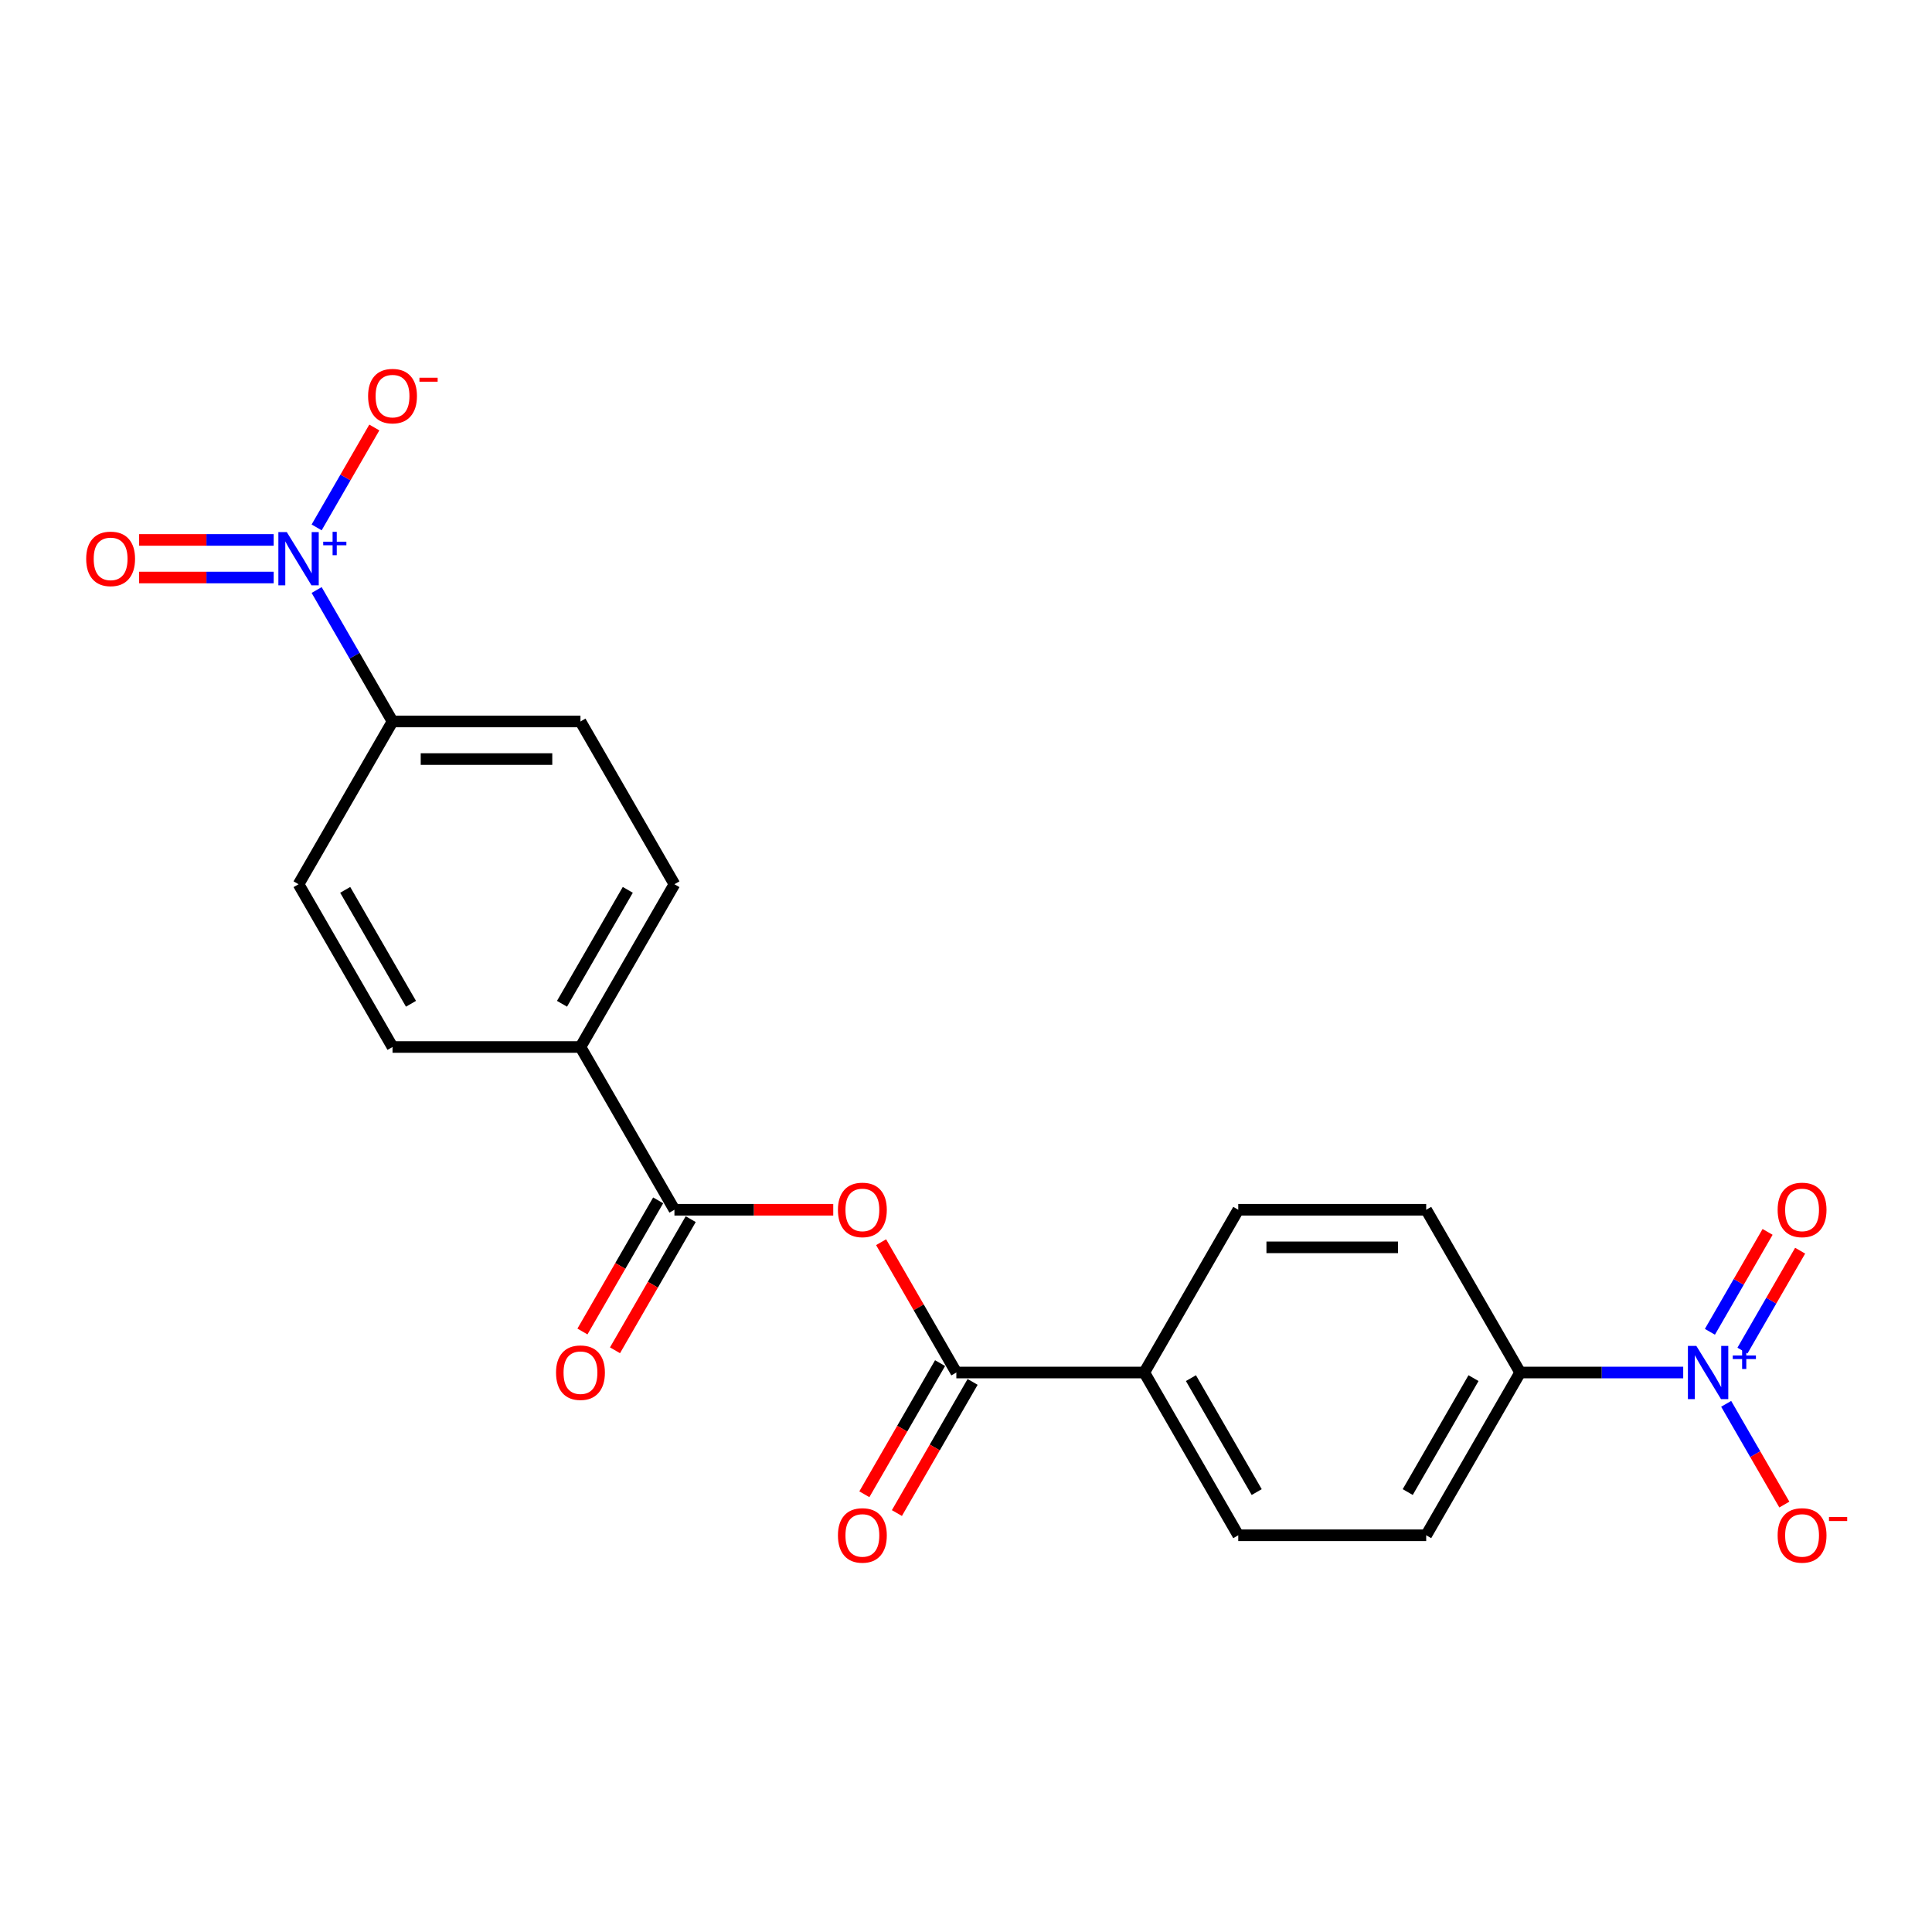<?xml version='1.0' encoding='iso-8859-1'?>
<svg version='1.1' baseProfile='full'
              xmlns='http://www.w3.org/2000/svg'
                      xmlns:rdkit='http://www.rdkit.org/xml'
                      xmlns:xlink='http://www.w3.org/1999/xlink'
                  xml:space='preserve'
width='1000px' height='1000px' viewBox='0 0 1000 1000'>
<!-- END OF HEADER -->
<rect style='opacity:1.0;fill:#FFFFFF;stroke:none' width='1000' height='1000' x='0' y='0'> </rect>
<path class='bond-4' d='M 871.23,710.411 L 829.032,710.411' style='fill:none;fill-rule:evenodd;stroke:#0000FF;stroke-width:6px;stroke-linecap:butt;stroke-linejoin:miter;stroke-opacity:1' />
<path class='bond-4' d='M 829.032,710.411 L 786.833,710.411' style='fill:none;fill-rule:evenodd;stroke:#000000;stroke-width:6px;stroke-linecap:butt;stroke-linejoin:miter;stroke-opacity:1' />
<path class='bond-7' d='M 893.466,726.617 L 908.519,752.689' style='fill:none;fill-rule:evenodd;stroke:#0000FF;stroke-width:6px;stroke-linecap:butt;stroke-linejoin:miter;stroke-opacity:1' />
<path class='bond-7' d='M 908.519,752.689 L 923.572,778.761' style='fill:none;fill-rule:evenodd;stroke:#FF0000;stroke-width:6px;stroke-linecap:butt;stroke-linejoin:miter;stroke-opacity:1' />
<path class='bond-10' d='M 901.891,699.068 L 916.82,673.21' style='fill:none;fill-rule:evenodd;stroke:#0000FF;stroke-width:6px;stroke-linecap:butt;stroke-linejoin:miter;stroke-opacity:1' />
<path class='bond-10' d='M 916.82,673.21 L 931.749,647.352' style='fill:none;fill-rule:evenodd;stroke:#FF0000;stroke-width:6px;stroke-linecap:butt;stroke-linejoin:miter;stroke-opacity:1' />
<path class='bond-10' d='M 885.042,689.34 L 899.971,663.483' style='fill:none;fill-rule:evenodd;stroke:#0000FF;stroke-width:6px;stroke-linecap:butt;stroke-linejoin:miter;stroke-opacity:1' />
<path class='bond-10' d='M 899.971,663.483 L 914.9,637.625' style='fill:none;fill-rule:evenodd;stroke:#FF0000;stroke-width:6px;stroke-linecap:butt;stroke-linejoin:miter;stroke-opacity:1' />
<path class='bond-0' d='M 163.891,305.396 L 183.531,339.415' style='fill:none;fill-rule:evenodd;stroke:#0000FF;stroke-width:6px;stroke-linecap:butt;stroke-linejoin:miter;stroke-opacity:1' />
<path class='bond-0' d='M 183.531,339.415 L 203.172,373.434' style='fill:none;fill-rule:evenodd;stroke:#000000;stroke-width:6px;stroke-linecap:butt;stroke-linejoin:miter;stroke-opacity:1' />
<path class='bond-6' d='M 163.891,272.984 L 178.82,247.126' style='fill:none;fill-rule:evenodd;stroke:#0000FF;stroke-width:6px;stroke-linecap:butt;stroke-linejoin:miter;stroke-opacity:1' />
<path class='bond-6' d='M 178.82,247.126 L 193.749,221.268' style='fill:none;fill-rule:evenodd;stroke:#FF0000;stroke-width:6px;stroke-linecap:butt;stroke-linejoin:miter;stroke-opacity:1' />
<path class='bond-11' d='M 141.654,279.462 L 106.834,279.462' style='fill:none;fill-rule:evenodd;stroke:#0000FF;stroke-width:6px;stroke-linecap:butt;stroke-linejoin:miter;stroke-opacity:1' />
<path class='bond-11' d='M 106.834,279.462 L 72.013,279.462' style='fill:none;fill-rule:evenodd;stroke:#FF0000;stroke-width:6px;stroke-linecap:butt;stroke-linejoin:miter;stroke-opacity:1' />
<path class='bond-11' d='M 141.654,298.918 L 106.834,298.918' style='fill:none;fill-rule:evenodd;stroke:#0000FF;stroke-width:6px;stroke-linecap:butt;stroke-linejoin:miter;stroke-opacity:1' />
<path class='bond-11' d='M 106.834,298.918 L 72.013,298.918' style='fill:none;fill-rule:evenodd;stroke:#FF0000;stroke-width:6px;stroke-linecap:butt;stroke-linejoin:miter;stroke-opacity:1' />
<path class='bond-1' d='M 456.058,642.956 L 475.53,676.684' style='fill:none;fill-rule:evenodd;stroke:#FF0000;stroke-width:6px;stroke-linecap:butt;stroke-linejoin:miter;stroke-opacity:1' />
<path class='bond-1' d='M 475.53,676.684 L 495.003,710.411' style='fill:none;fill-rule:evenodd;stroke:#000000;stroke-width:6px;stroke-linecap:butt;stroke-linejoin:miter;stroke-opacity:1' />
<path class='bond-3' d='M 431.286,626.166 L 390.187,626.166' style='fill:none;fill-rule:evenodd;stroke:#FF0000;stroke-width:6px;stroke-linecap:butt;stroke-linejoin:miter;stroke-opacity:1' />
<path class='bond-3' d='M 390.187,626.166 L 349.087,626.166' style='fill:none;fill-rule:evenodd;stroke:#000000;stroke-width:6px;stroke-linecap:butt;stroke-linejoin:miter;stroke-opacity:1' />
<path class='bond-2' d='M 495.003,710.411 L 592.279,710.411' style='fill:none;fill-rule:evenodd;stroke:#000000;stroke-width:6px;stroke-linecap:butt;stroke-linejoin:miter;stroke-opacity:1' />
<path class='bond-12' d='M 486.578,705.547 L 466.982,739.488' style='fill:none;fill-rule:evenodd;stroke:#000000;stroke-width:6px;stroke-linecap:butt;stroke-linejoin:miter;stroke-opacity:1' />
<path class='bond-12' d='M 466.982,739.488 L 447.386,773.429' style='fill:none;fill-rule:evenodd;stroke:#FF0000;stroke-width:6px;stroke-linecap:butt;stroke-linejoin:miter;stroke-opacity:1' />
<path class='bond-12' d='M 503.427,715.274 L 483.831,749.216' style='fill:none;fill-rule:evenodd;stroke:#000000;stroke-width:6px;stroke-linecap:butt;stroke-linejoin:miter;stroke-opacity:1' />
<path class='bond-12' d='M 483.831,749.216 L 464.235,783.157' style='fill:none;fill-rule:evenodd;stroke:#FF0000;stroke-width:6px;stroke-linecap:butt;stroke-linejoin:miter;stroke-opacity:1' />
<path class='bond-8' d='M 349.087,626.166 L 300.449,541.922' style='fill:none;fill-rule:evenodd;stroke:#000000;stroke-width:6px;stroke-linecap:butt;stroke-linejoin:miter;stroke-opacity:1' />
<path class='bond-13' d='M 340.663,621.303 L 321.067,655.244' style='fill:none;fill-rule:evenodd;stroke:#000000;stroke-width:6px;stroke-linecap:butt;stroke-linejoin:miter;stroke-opacity:1' />
<path class='bond-13' d='M 321.067,655.244 L 301.471,689.185' style='fill:none;fill-rule:evenodd;stroke:#FF0000;stroke-width:6px;stroke-linecap:butt;stroke-linejoin:miter;stroke-opacity:1' />
<path class='bond-13' d='M 357.512,631.03 L 337.916,664.971' style='fill:none;fill-rule:evenodd;stroke:#000000;stroke-width:6px;stroke-linecap:butt;stroke-linejoin:miter;stroke-opacity:1' />
<path class='bond-13' d='M 337.916,664.971 L 318.32,698.913' style='fill:none;fill-rule:evenodd;stroke:#FF0000;stroke-width:6px;stroke-linecap:butt;stroke-linejoin:miter;stroke-opacity:1' />
<path class='bond-14' d='M 786.833,710.411 L 738.195,794.655' style='fill:none;fill-rule:evenodd;stroke:#000000;stroke-width:6px;stroke-linecap:butt;stroke-linejoin:miter;stroke-opacity:1' />
<path class='bond-14' d='M 762.688,713.32 L 728.641,772.291' style='fill:none;fill-rule:evenodd;stroke:#000000;stroke-width:6px;stroke-linecap:butt;stroke-linejoin:miter;stroke-opacity:1' />
<path class='bond-16' d='M 786.833,710.411 L 738.195,626.166' style='fill:none;fill-rule:evenodd;stroke:#000000;stroke-width:6px;stroke-linecap:butt;stroke-linejoin:miter;stroke-opacity:1' />
<path class='bond-5' d='M 203.172,373.434 L 300.449,373.434' style='fill:none;fill-rule:evenodd;stroke:#000000;stroke-width:6px;stroke-linecap:butt;stroke-linejoin:miter;stroke-opacity:1' />
<path class='bond-5' d='M 217.764,392.889 L 285.858,392.889' style='fill:none;fill-rule:evenodd;stroke:#000000;stroke-width:6px;stroke-linecap:butt;stroke-linejoin:miter;stroke-opacity:1' />
<path class='bond-23' d='M 203.172,373.434 L 154.534,457.678' style='fill:none;fill-rule:evenodd;stroke:#000000;stroke-width:6px;stroke-linecap:butt;stroke-linejoin:miter;stroke-opacity:1' />
<path class='bond-18' d='M 300.449,541.922 L 203.172,541.922' style='fill:none;fill-rule:evenodd;stroke:#000000;stroke-width:6px;stroke-linecap:butt;stroke-linejoin:miter;stroke-opacity:1' />
<path class='bond-20' d='M 300.449,541.922 L 349.087,457.678' style='fill:none;fill-rule:evenodd;stroke:#000000;stroke-width:6px;stroke-linecap:butt;stroke-linejoin:miter;stroke-opacity:1' />
<path class='bond-20' d='M 290.896,519.558 L 324.943,460.587' style='fill:none;fill-rule:evenodd;stroke:#000000;stroke-width:6px;stroke-linecap:butt;stroke-linejoin:miter;stroke-opacity:1' />
<path class='bond-9' d='M 592.279,710.411 L 640.918,626.166' style='fill:none;fill-rule:evenodd;stroke:#000000;stroke-width:6px;stroke-linecap:butt;stroke-linejoin:miter;stroke-opacity:1' />
<path class='bond-22' d='M 592.279,710.411 L 640.918,794.655' style='fill:none;fill-rule:evenodd;stroke:#000000;stroke-width:6px;stroke-linecap:butt;stroke-linejoin:miter;stroke-opacity:1' />
<path class='bond-22' d='M 616.424,713.32 L 650.471,772.291' style='fill:none;fill-rule:evenodd;stroke:#000000;stroke-width:6px;stroke-linecap:butt;stroke-linejoin:miter;stroke-opacity:1' />
<path class='bond-21' d='M 738.195,794.655 L 640.918,794.655' style='fill:none;fill-rule:evenodd;stroke:#000000;stroke-width:6px;stroke-linecap:butt;stroke-linejoin:miter;stroke-opacity:1' />
<path class='bond-15' d='M 154.534,457.678 L 203.172,541.922' style='fill:none;fill-rule:evenodd;stroke:#000000;stroke-width:6px;stroke-linecap:butt;stroke-linejoin:miter;stroke-opacity:1' />
<path class='bond-15' d='M 178.678,460.587 L 212.725,519.558' style='fill:none;fill-rule:evenodd;stroke:#000000;stroke-width:6px;stroke-linecap:butt;stroke-linejoin:miter;stroke-opacity:1' />
<path class='bond-19' d='M 738.195,626.166 L 640.918,626.166' style='fill:none;fill-rule:evenodd;stroke:#000000;stroke-width:6px;stroke-linecap:butt;stroke-linejoin:miter;stroke-opacity:1' />
<path class='bond-19' d='M 723.603,645.622 L 655.509,645.622' style='fill:none;fill-rule:evenodd;stroke:#000000;stroke-width:6px;stroke-linecap:butt;stroke-linejoin:miter;stroke-opacity:1' />
<path class='bond-17' d='M 300.449,373.434 L 349.087,457.678' style='fill:none;fill-rule:evenodd;stroke:#000000;stroke-width:6px;stroke-linecap:butt;stroke-linejoin:miter;stroke-opacity:1' />
<path  class='atom-0' d='M 878.02 696.636
L 887.047 711.228
Q 887.942 712.667, 889.382 715.274
Q 890.822 717.882, 890.9 718.037
L 890.9 696.636
L 894.557 696.636
L 894.557 724.185
L 890.783 724.185
L 881.094 708.232
Q 879.966 706.364, 878.759 704.224
Q 877.592 702.084, 877.242 701.422
L 877.242 724.185
L 873.662 724.185
L 873.662 696.636
L 878.02 696.636
' fill='#0000FF'/>
<path  class='atom-0' d='M 896.868 701.602
L 901.722 701.602
L 901.722 696.492
L 903.879 696.492
L 903.879 701.602
L 908.862 701.602
L 908.862 703.451
L 903.879 703.451
L 903.879 708.587
L 901.722 708.587
L 901.722 703.451
L 896.868 703.451
L 896.868 701.602
' fill='#0000FF'/>
<path  class='atom-1' d='M 148.444 275.415
L 157.472 290.007
Q 158.367 291.447, 159.806 294.054
Q 161.246 296.661, 161.324 296.816
L 161.324 275.415
L 164.981 275.415
L 164.981 302.964
L 161.207 302.964
L 151.518 287.011
Q 150.39 285.143, 149.184 283.003
Q 148.016 280.863, 147.666 280.202
L 147.666 302.964
L 144.086 302.964
L 144.086 275.415
L 148.444 275.415
' fill='#0000FF'/>
<path  class='atom-1' d='M 167.293 280.381
L 172.146 280.381
L 172.146 275.271
L 174.304 275.271
L 174.304 280.381
L 179.286 280.381
L 179.286 282.23
L 174.304 282.23
L 174.304 287.367
L 172.146 287.367
L 172.146 282.23
L 167.293 282.23
L 167.293 280.381
' fill='#0000FF'/>
<path  class='atom-2' d='M 433.718 626.244
Q 433.718 619.629, 436.987 615.933
Q 440.255 612.236, 446.364 612.236
Q 452.473 612.236, 455.742 615.933
Q 459.01 619.629, 459.01 626.244
Q 459.01 632.937, 455.703 636.75
Q 452.395 640.525, 446.364 640.525
Q 440.294 640.525, 436.987 636.75
Q 433.718 632.976, 433.718 626.244
M 446.364 637.412
Q 450.567 637.412, 452.823 634.61
Q 455.119 631.77, 455.119 626.244
Q 455.119 620.836, 452.823 618.112
Q 450.567 615.349, 446.364 615.349
Q 442.162 615.349, 439.866 618.073
Q 437.609 620.797, 437.609 626.244
Q 437.609 631.809, 439.866 634.61
Q 442.162 637.412, 446.364 637.412
' fill='#FF0000'/>
<path  class='atom-7' d='M 190.526 205.024
Q 190.526 198.409, 193.795 194.712
Q 197.063 191.016, 203.172 191.016
Q 209.281 191.016, 212.55 194.712
Q 215.818 198.409, 215.818 205.024
Q 215.818 211.716, 212.511 215.529
Q 209.203 219.304, 203.172 219.304
Q 197.102 219.304, 193.795 215.529
Q 190.526 211.755, 190.526 205.024
M 203.172 216.191
Q 207.375 216.191, 209.631 213.389
Q 211.927 210.549, 211.927 205.024
Q 211.927 199.615, 209.631 196.891
Q 207.375 194.129, 203.172 194.129
Q 198.97 194.129, 196.674 196.852
Q 194.417 199.576, 194.417 205.024
Q 194.417 210.588, 196.674 213.389
Q 198.97 216.191, 203.172 216.191
' fill='#FF0000'/>
<path  class='atom-7' d='M 217.102 195.512
L 226.527 195.512
L 226.527 197.567
L 217.102 197.567
L 217.102 195.512
' fill='#FF0000'/>
<path  class='atom-8' d='M 920.102 794.733
Q 920.102 788.118, 923.371 784.421
Q 926.639 780.725, 932.748 780.725
Q 938.857 780.725, 942.126 784.421
Q 945.394 788.118, 945.394 794.733
Q 945.394 801.425, 942.087 805.239
Q 938.779 809.013, 932.748 809.013
Q 926.678 809.013, 923.371 805.239
Q 920.102 801.464, 920.102 794.733
M 932.748 805.9
Q 936.95 805.9, 939.207 803.098
Q 941.503 800.258, 941.503 794.733
Q 941.503 789.324, 939.207 786.6
Q 936.95 783.838, 932.748 783.838
Q 928.546 783.838, 926.25 786.561
Q 923.993 789.285, 923.993 794.733
Q 923.993 800.297, 926.25 803.098
Q 928.546 805.9, 932.748 805.9
' fill='#FF0000'/>
<path  class='atom-8' d='M 946.678 785.221
L 956.103 785.221
L 956.103 787.276
L 946.678 787.276
L 946.678 785.221
' fill='#FF0000'/>
<path  class='atom-11' d='M 920.102 626.244
Q 920.102 619.629, 923.371 615.933
Q 926.639 612.236, 932.748 612.236
Q 938.857 612.236, 942.126 615.933
Q 945.394 619.629, 945.394 626.244
Q 945.394 632.937, 942.087 636.75
Q 938.779 640.525, 932.748 640.525
Q 926.678 640.525, 923.371 636.75
Q 920.102 632.976, 920.102 626.244
M 932.748 637.412
Q 936.95 637.412, 939.207 634.61
Q 941.503 631.77, 941.503 626.244
Q 941.503 620.836, 939.207 618.112
Q 936.95 615.349, 932.748 615.349
Q 928.546 615.349, 926.25 618.073
Q 923.993 620.797, 923.993 626.244
Q 923.993 631.809, 926.25 634.61
Q 928.546 637.412, 932.748 637.412
' fill='#FF0000'/>
<path  class='atom-12' d='M 44.611 289.268
Q 44.611 282.653, 47.88 278.956
Q 51.148 275.26, 57.257 275.26
Q 63.366 275.26, 66.635 278.956
Q 69.903 282.653, 69.903 289.268
Q 69.903 295.96, 66.596 299.774
Q 63.288 303.548, 57.257 303.548
Q 51.187 303.548, 47.88 299.774
Q 44.611 295.999, 44.611 289.268
M 57.257 300.435
Q 61.459 300.435, 63.716 297.634
Q 66.012 294.793, 66.012 289.268
Q 66.012 283.859, 63.716 281.135
Q 61.459 278.373, 57.257 278.373
Q 53.055 278.373, 50.759 281.096
Q 48.502 283.82, 48.502 289.268
Q 48.502 294.832, 50.759 297.634
Q 53.055 300.435, 57.257 300.435
' fill='#FF0000'/>
<path  class='atom-13' d='M 433.718 794.733
Q 433.718 788.118, 436.987 784.421
Q 440.255 780.725, 446.364 780.725
Q 452.473 780.725, 455.742 784.421
Q 459.01 788.118, 459.01 794.733
Q 459.01 801.425, 455.703 805.239
Q 452.395 809.013, 446.364 809.013
Q 440.294 809.013, 436.987 805.239
Q 433.718 801.464, 433.718 794.733
M 446.364 805.9
Q 450.567 805.9, 452.823 803.098
Q 455.119 800.258, 455.119 794.733
Q 455.119 789.324, 452.823 786.6
Q 450.567 783.838, 446.364 783.838
Q 442.162 783.838, 439.866 786.561
Q 437.609 789.285, 437.609 794.733
Q 437.609 800.297, 439.866 803.098
Q 442.162 805.9, 446.364 805.9
' fill='#FF0000'/>
<path  class='atom-14' d='M 287.803 710.488
Q 287.803 703.874, 291.072 700.177
Q 294.34 696.481, 300.449 696.481
Q 306.558 696.481, 309.827 700.177
Q 313.095 703.874, 313.095 710.488
Q 313.095 717.181, 309.788 720.994
Q 306.48 724.769, 300.449 724.769
Q 294.379 724.769, 291.072 720.994
Q 287.803 717.22, 287.803 710.488
M 300.449 721.656
Q 304.651 721.656, 306.908 718.854
Q 309.204 716.014, 309.204 710.488
Q 309.204 705.08, 306.908 702.356
Q 304.651 699.593, 300.449 699.593
Q 296.247 699.593, 293.951 702.317
Q 291.694 705.041, 291.694 710.488
Q 291.694 716.053, 293.951 718.854
Q 296.247 721.656, 300.449 721.656
' fill='#FF0000'/>
</svg>

